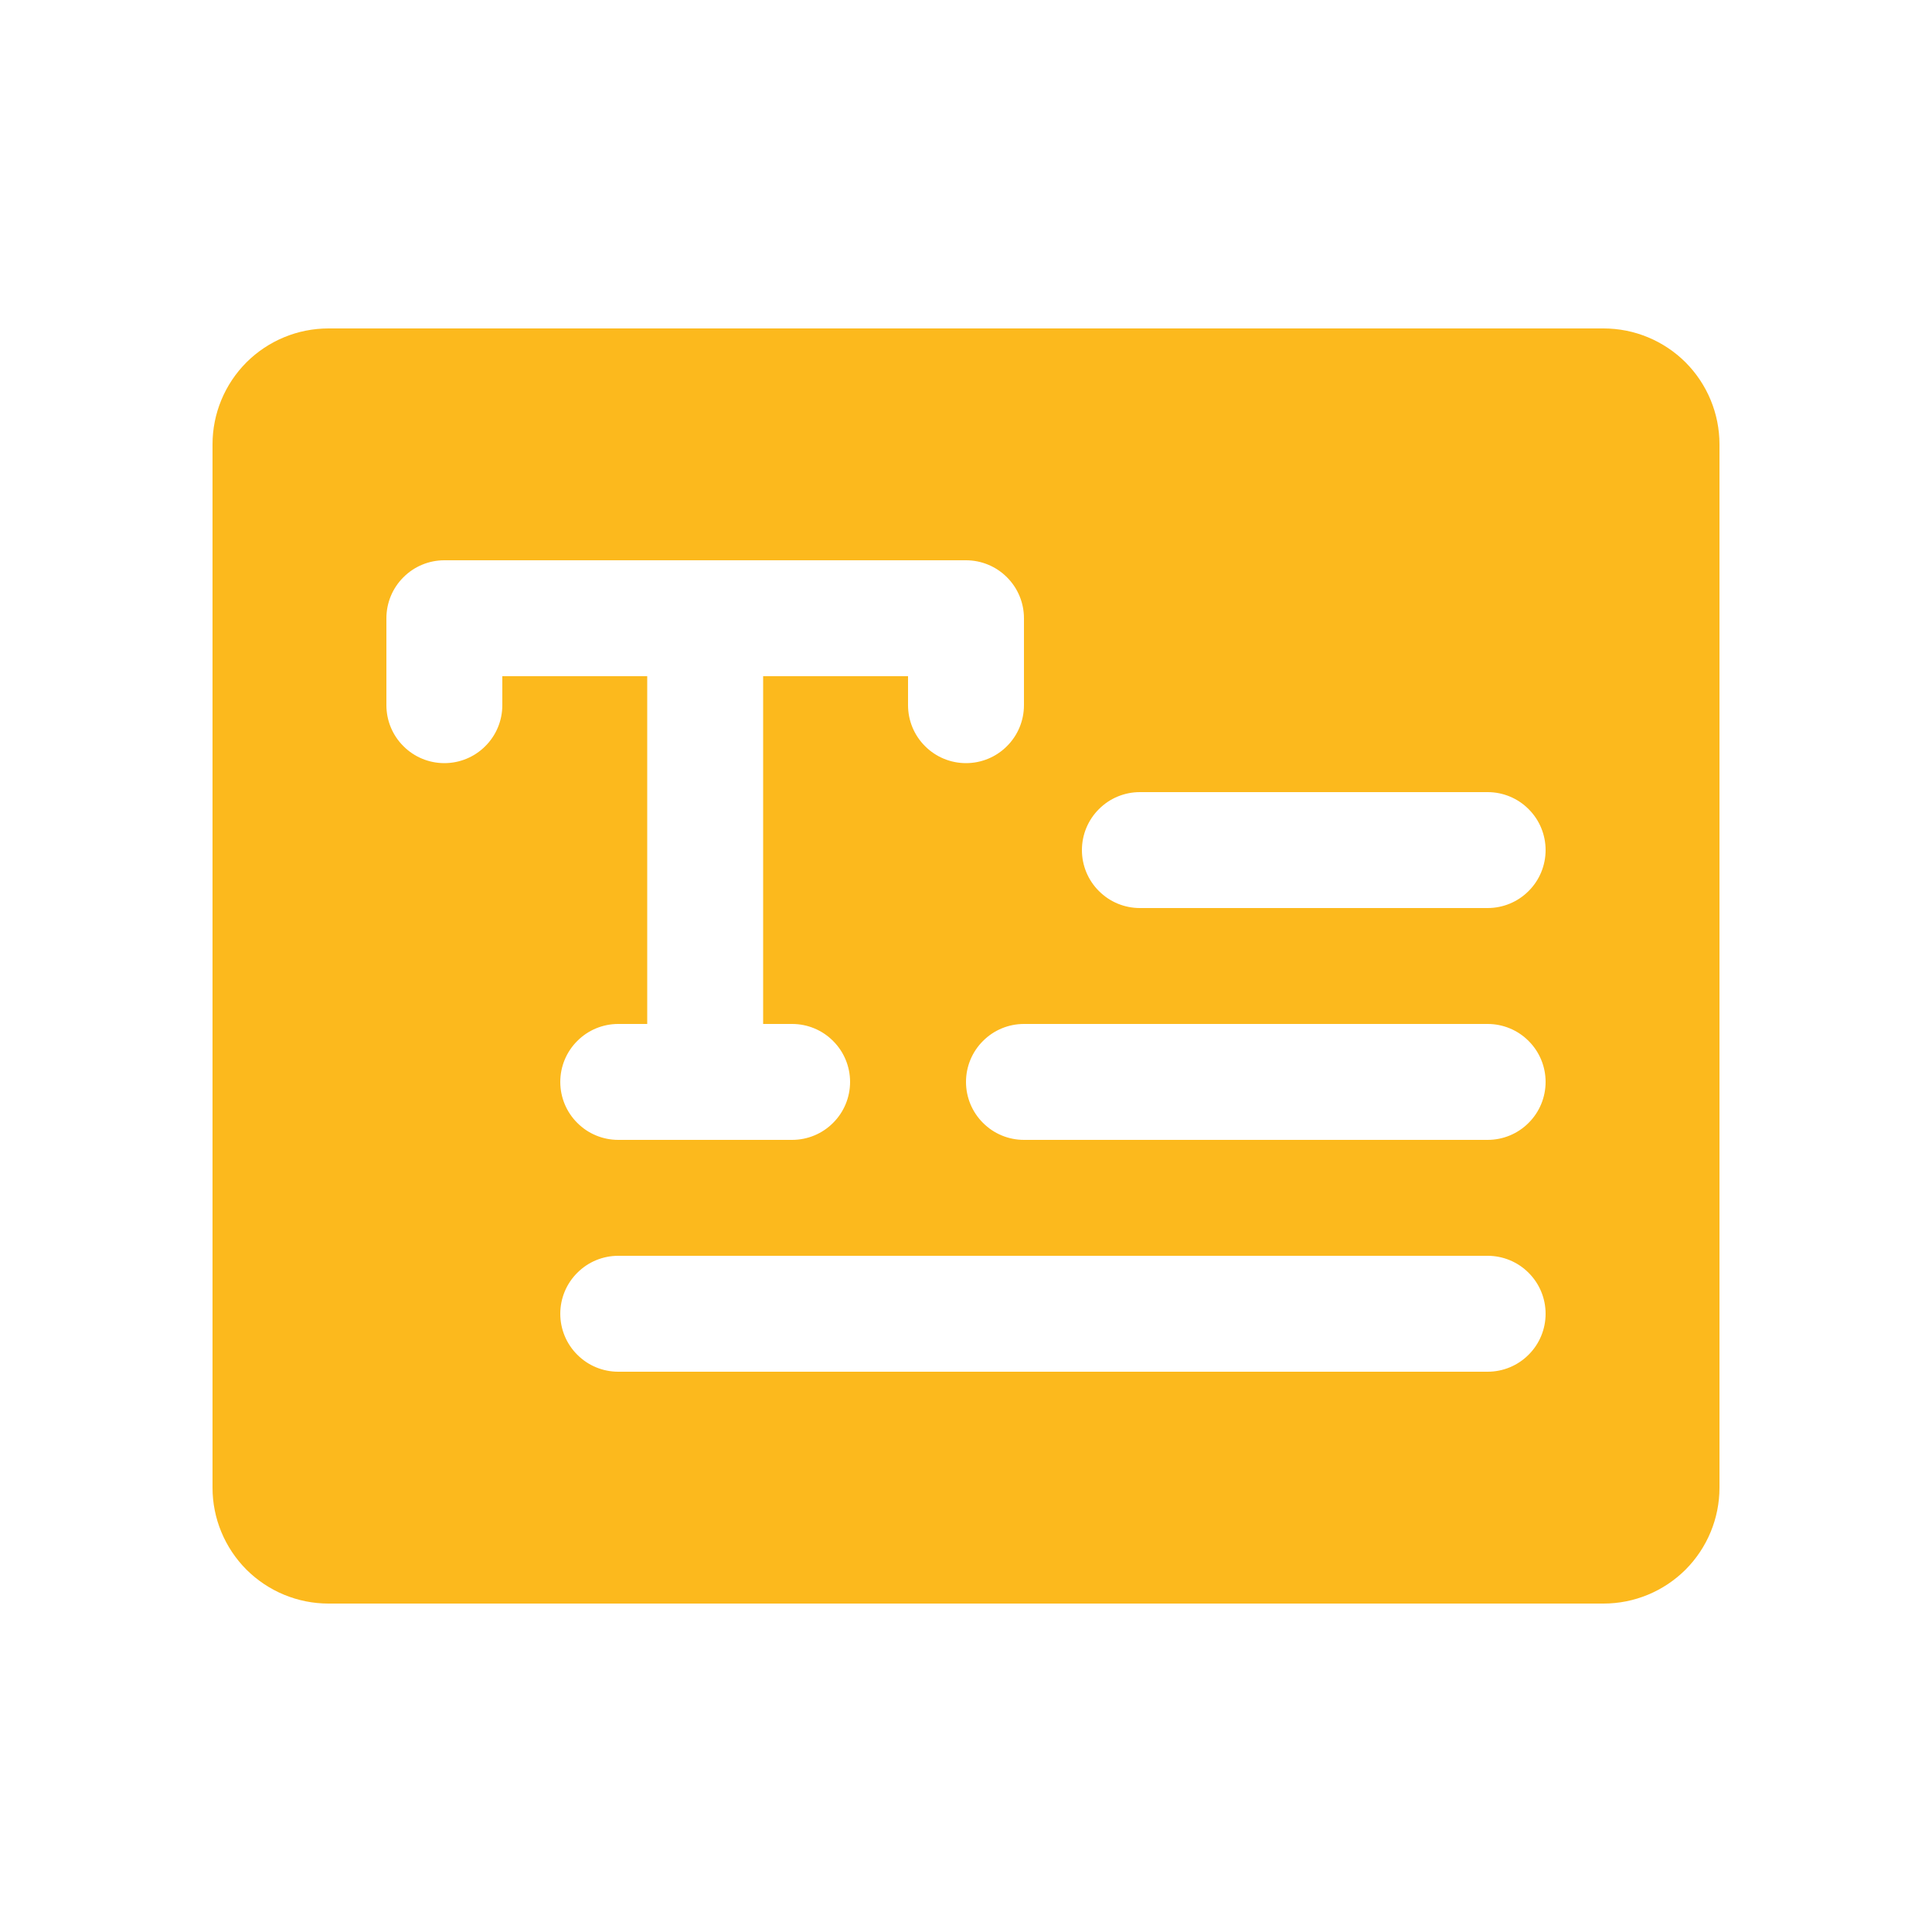 <svg width="25" height="25" viewBox="0 0 25 25" fill="none" xmlns="http://www.w3.org/2000/svg">
<path d="M20.75 4.25H4.25C3.852 4.25 3.471 4.408 3.189 4.689C2.908 4.971 2.75 5.352 2.75 5.75V19.25C2.75 19.648 2.908 20.029 3.189 20.311C3.471 20.592 3.852 20.75 4.25 20.75H20.75C21.148 20.75 21.529 20.592 21.811 20.311C22.092 20.029 22.25 19.648 22.25 19.25V5.75C22.25 5.352 22.092 4.971 21.811 4.689C21.529 4.408 21.148 4.25 20.75 4.25ZM6.5 9.125C6.5 9.324 6.421 9.515 6.28 9.655C6.14 9.796 5.949 9.875 5.75 9.875C5.551 9.875 5.36 9.796 5.22 9.655C5.079 9.515 5 9.324 5 9.125V8C5 7.801 5.079 7.61 5.22 7.47C5.36 7.329 5.551 7.25 5.75 7.25H12.5C12.699 7.25 12.89 7.329 13.03 7.47C13.171 7.61 13.25 7.801 13.25 8V9.125C13.25 9.324 13.171 9.515 13.03 9.655C12.89 9.796 12.699 9.875 12.5 9.875C12.301 9.875 12.11 9.796 11.97 9.655C11.829 9.515 11.75 9.324 11.75 9.125V8.75H9.875V13.25H10.25C10.449 13.25 10.64 13.329 10.78 13.47C10.921 13.61 11 13.801 11 14C11 14.199 10.921 14.39 10.78 14.53C10.64 14.671 10.449 14.75 10.25 14.75H8C7.801 14.75 7.61 14.671 7.47 14.53C7.329 14.39 7.25 14.199 7.25 14C7.25 13.801 7.329 13.61 7.47 13.47C7.61 13.329 7.801 13.25 8 13.25H8.375V8.75H6.5V9.125ZM19.25 17.75H8C7.801 17.75 7.61 17.671 7.47 17.53C7.329 17.39 7.25 17.199 7.25 17C7.25 16.801 7.329 16.61 7.47 16.47C7.61 16.329 7.801 16.25 8 16.25H19.25C19.449 16.25 19.64 16.329 19.78 16.47C19.921 16.61 20 16.801 20 17C20 17.199 19.921 17.39 19.78 17.53C19.64 17.671 19.449 17.75 19.25 17.75ZM19.25 14.75H13.25C13.051 14.75 12.86 14.671 12.72 14.53C12.579 14.39 12.5 14.199 12.5 14C12.5 13.801 12.579 13.61 12.72 13.47C12.86 13.329 13.051 13.25 13.25 13.25H19.25C19.449 13.25 19.64 13.329 19.78 13.47C19.921 13.61 20 13.801 20 14C20 14.199 19.921 14.39 19.78 14.53C19.64 14.671 19.449 14.75 19.25 14.75ZM19.25 11.75H14.75C14.551 11.75 14.36 11.671 14.22 11.53C14.079 11.39 14 11.199 14 11C14 10.801 14.079 10.61 14.22 10.47C14.36 10.329 14.551 10.25 14.75 10.25H19.25C19.449 10.25 19.64 10.329 19.78 10.47C19.921 10.61 20 10.801 20 11C20 11.199 19.921 11.39 19.78 11.53C19.64 11.671 19.449 11.75 19.25 11.75Z" fill="#FCB91D"/>
</svg>
